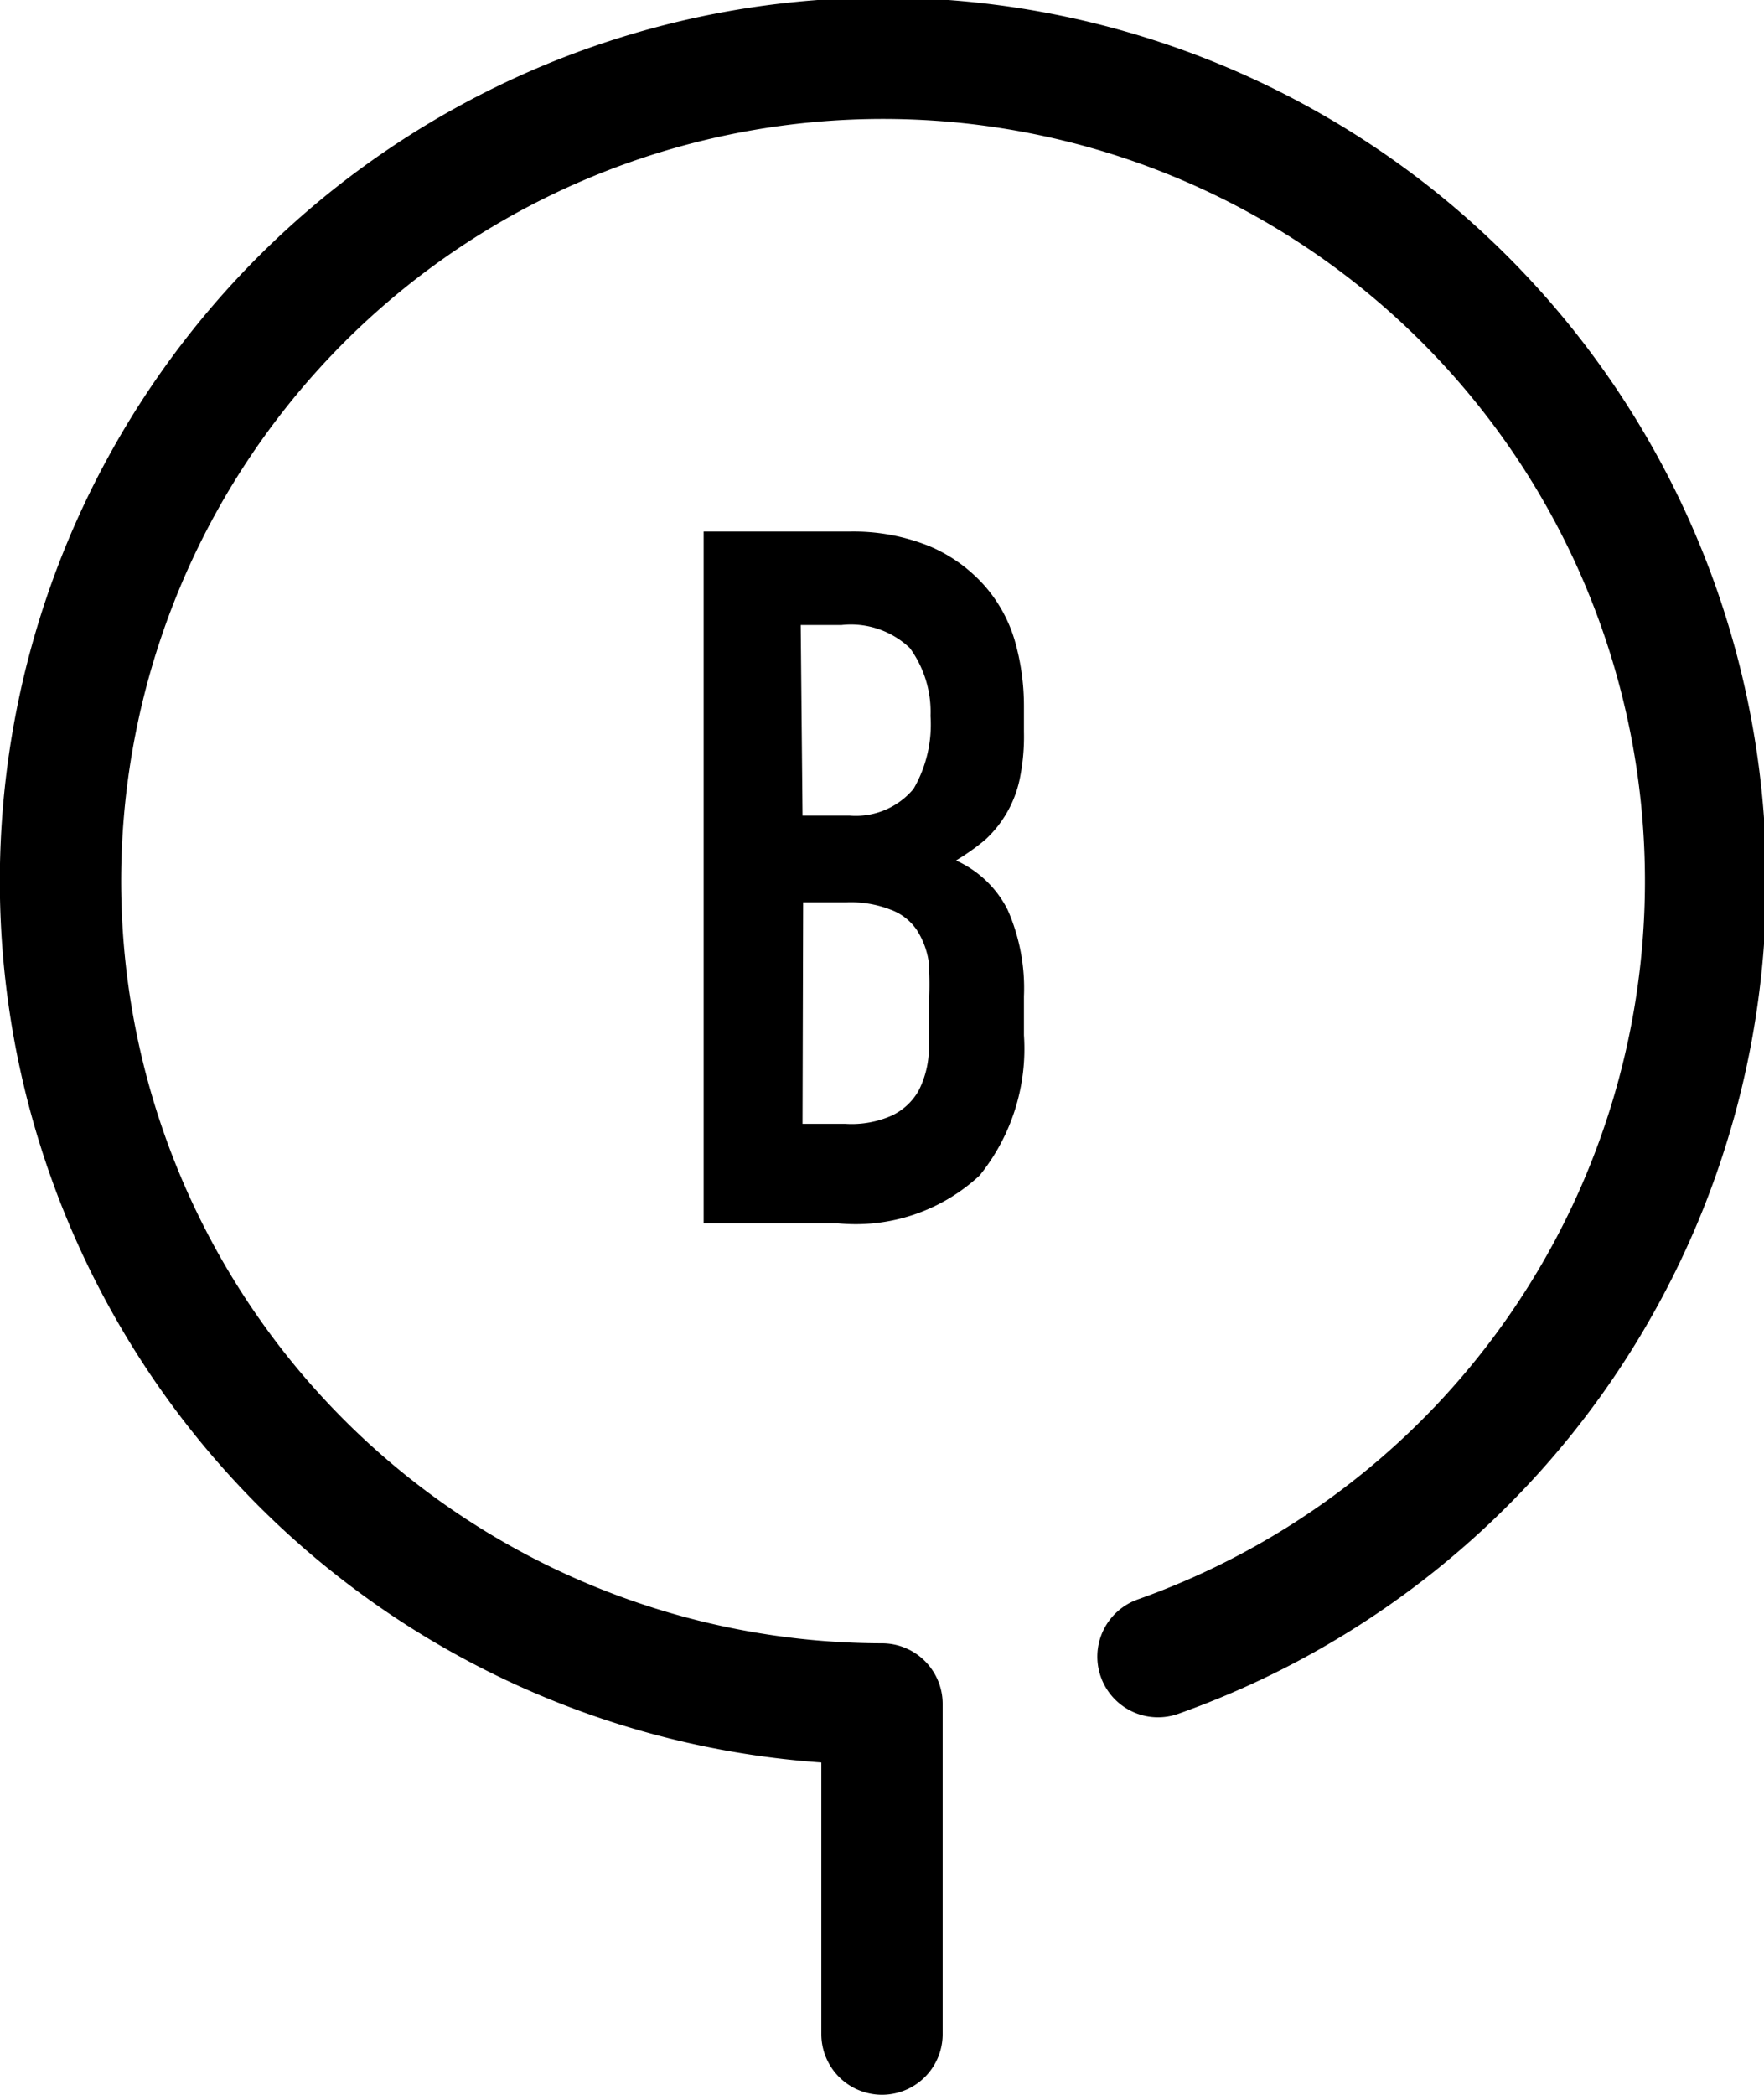 <svg xmlns="http://www.w3.org/2000/svg" viewBox="0 0 29.08 34.52"><defs><style>.cls-1{fill:none;stroke:#000;stroke-linecap:round;stroke-linejoin:round;stroke-width:2px;}</style></defs><g id="レイヤー_2" data-name="レイヤー 2"><g id="レイヤー_1-2" data-name="レイヤー 1"><path class="cls-1" d="M19.09,27.3a13.56,13.56,0,1,0-4.55.78v5.44"/><path d="M11.6,8.76H14A3.34,3.34,0,0,1,15.32,9a2.53,2.53,0,0,1,.9.64,2.39,2.39,0,0,1,.51.92,3.91,3.91,0,0,1,.15,1.08v.42a3.46,3.46,0,0,1-.07.78,1.88,1.88,0,0,1-.57,1,3.69,3.69,0,0,1-.48.34,1.76,1.76,0,0,1,.85.81,3.2,3.2,0,0,1,.27,1.43v.64a3.32,3.32,0,0,1-.73,2.31,3,3,0,0,1-2.33.79H11.6Zm1.63,4.68H14A1.24,1.24,0,0,0,15.06,13a2.11,2.11,0,0,0,.28-1.2A1.79,1.79,0,0,0,15,10.68a1.41,1.41,0,0,0-1.13-.38h-.67Zm0,5.08h.71a1.63,1.63,0,0,0,.77-.14,1,1,0,0,0,.43-.4,1.56,1.56,0,0,0,.17-.61c0-.23,0-.49,0-.77a5.56,5.56,0,0,0,0-.75,1.33,1.33,0,0,0-.2-.53.89.89,0,0,0-.43-.33,1.8,1.8,0,0,0-.72-.12h-.72Z"/></g></g></svg>